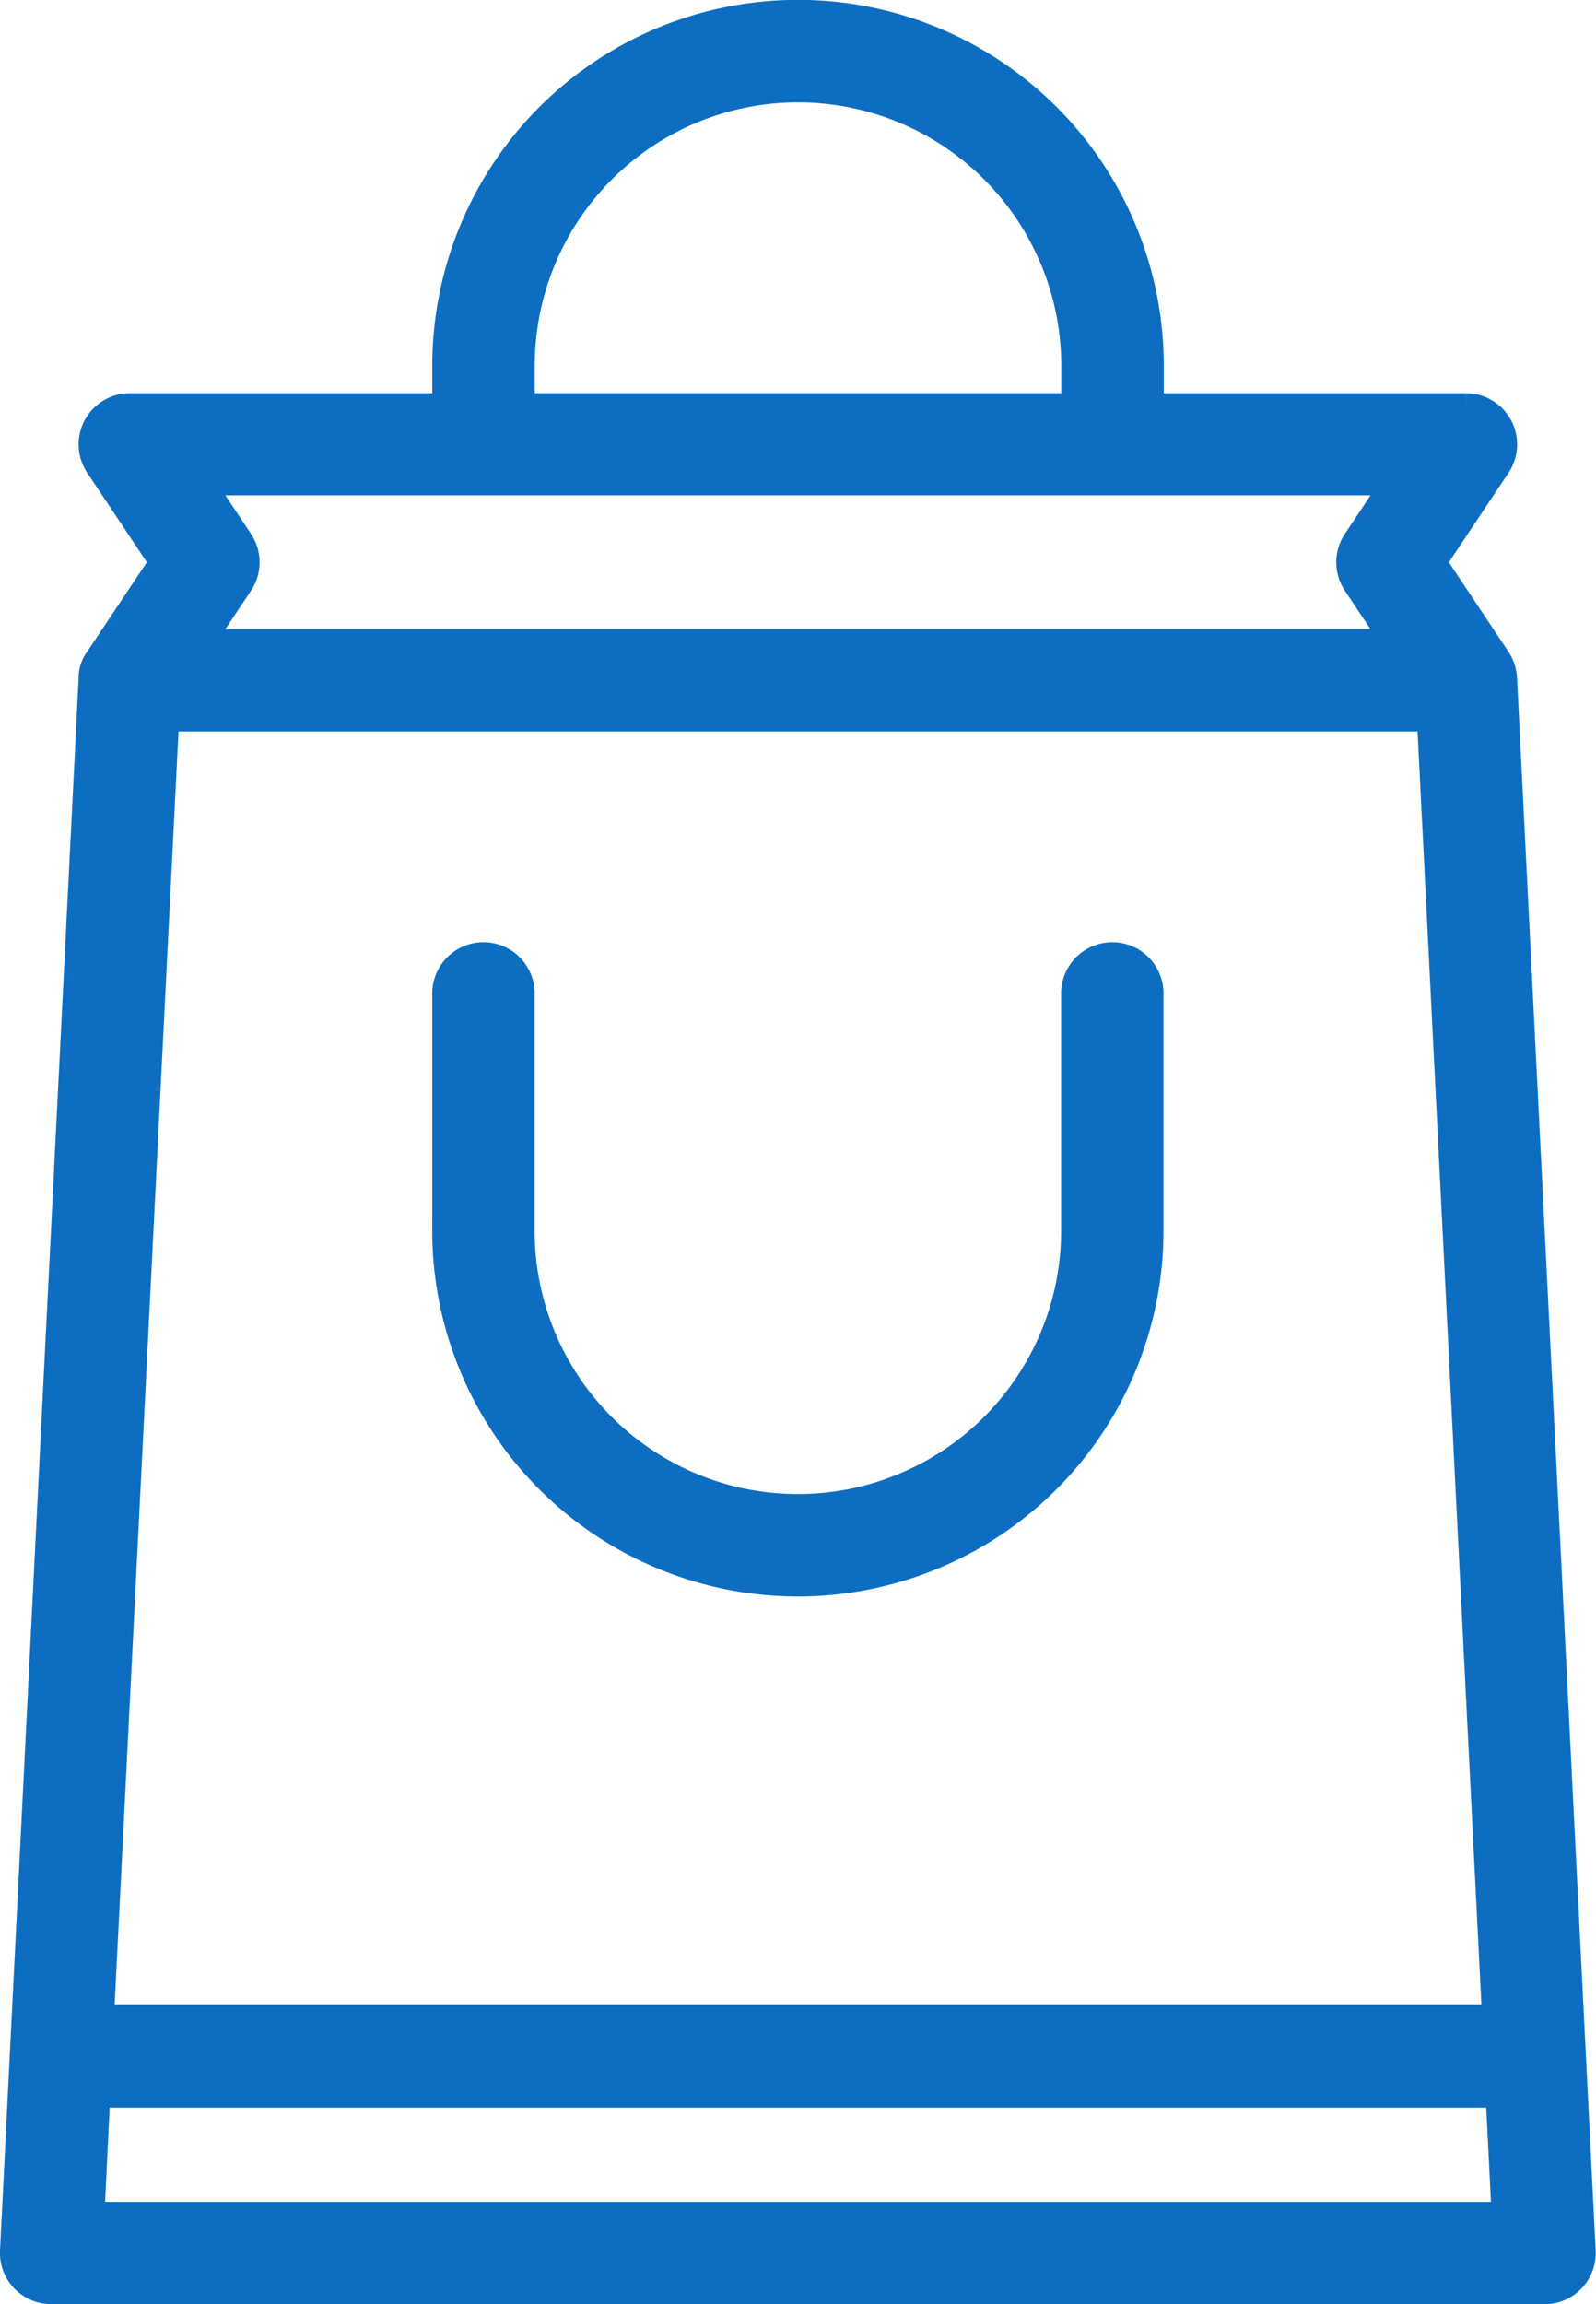 <svg xmlns="http://www.w3.org/2000/svg" width="33.599" height="48.493" viewBox="0 0 33.599 48.493">
  <path id="Union_15" data-name="Union 15" d="M.828,47.993A.828.828,0,0,1,0,47.124l1.655-33.1a.663.663,0,0,1,.138-.418l1.349-2.023L1.794,9.562a.828.828,0,0,1,.688-1.287H9.1V7.447A7.447,7.447,0,0,1,24,7.447v.828h6.619A.828.828,0,0,1,31.3,9.562l-1.349,2.023L31.3,13.608a.86.86,0,0,1,.137.411s0,0,0,.007l1.655,33.1a.827.827,0,0,1-.826.869ZM1.7,46.339H31.4l-.124-2.483H1.821ZM1.9,42.2H31.2L29.83,14.895H3.27ZM4.826,11.125a.829.829,0,0,1,0,.918l-.8,1.2H29.07l-.8-1.2a.829.829,0,0,1,0-.918l.8-1.2H4.028Zm5.931-3.679v.828H22.342V7.447a5.792,5.792,0,0,0-11.585,0ZM9.1,25.652V20.687a.828.828,0,1,1,1.655,0v4.965a5.792,5.792,0,1,0,11.584,0V20.687a.828.828,0,1,1,1.655,0v4.965a7.447,7.447,0,0,1-14.895,0Z" transform="translate(0.25 0.25)" fill="#0d6ec1" stroke="#0d6ec1" stroke-miterlimit="10" stroke-width="0.5"/>
</svg>
